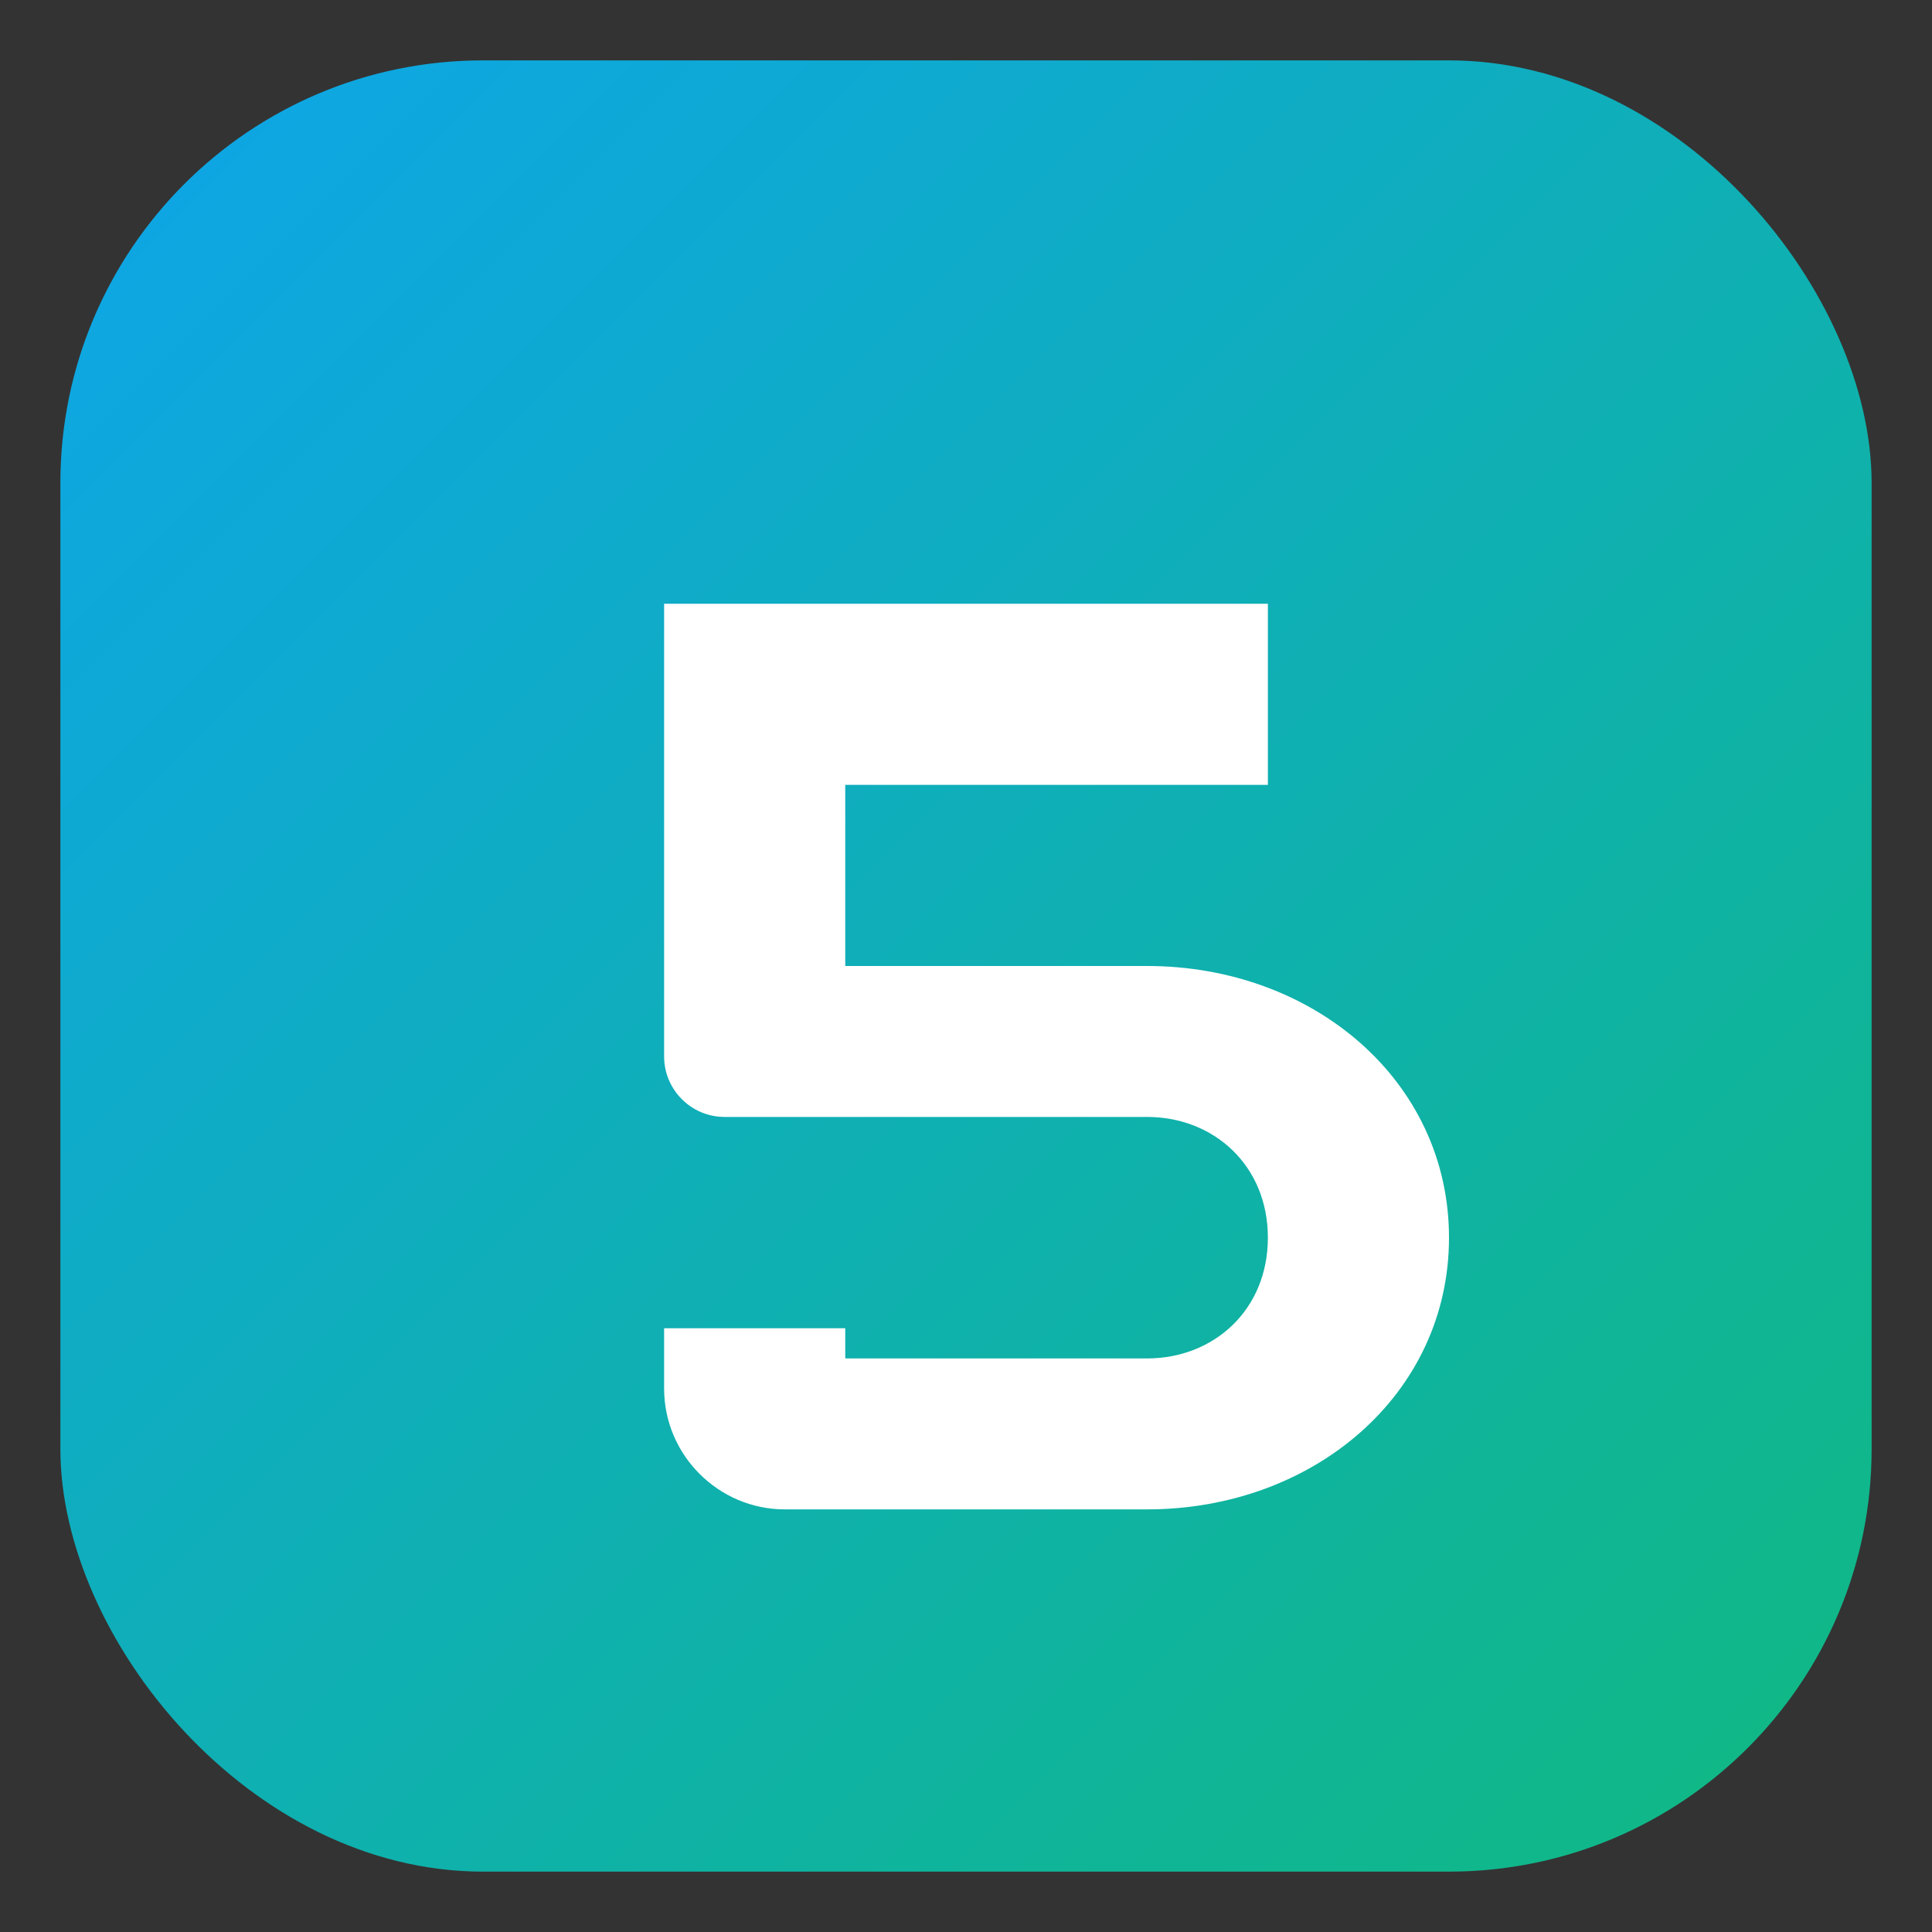 <svg xmlns="http://www.w3.org/2000/svg" width="64" height="64" viewBox="0 0 64 64">
  <rect x="0" y="0" width="64" height="64" fill="#333333" stroke="none"/>
  <defs>
    <linearGradient id="g" x1="0" y1="0" x2="1" y2="1">
      <stop offset="0%" stop-color="#0ea5e9"/>
      <stop offset="100%" stop-color="#10b981"/>
    </linearGradient>
  </defs>
  <rect x="2" y="2" width="60" height="60" rx="14" fill="url(#g)"/>
  <!-- 5sina monogram: simplified bold 5 -->
  <path fill="#ffffff" d="M22 20h20v6H28v6h10c5.5 0 10 3.8 10 9s-4.5 9-10 9H26c-2.2 0-4-1.8-4-4v-2h6v1h10c2.2 0 4-1.6 4-4s-1.8-4-4-4H24c-1.1 0-2-.9-2-2V20z"/>
</svg>